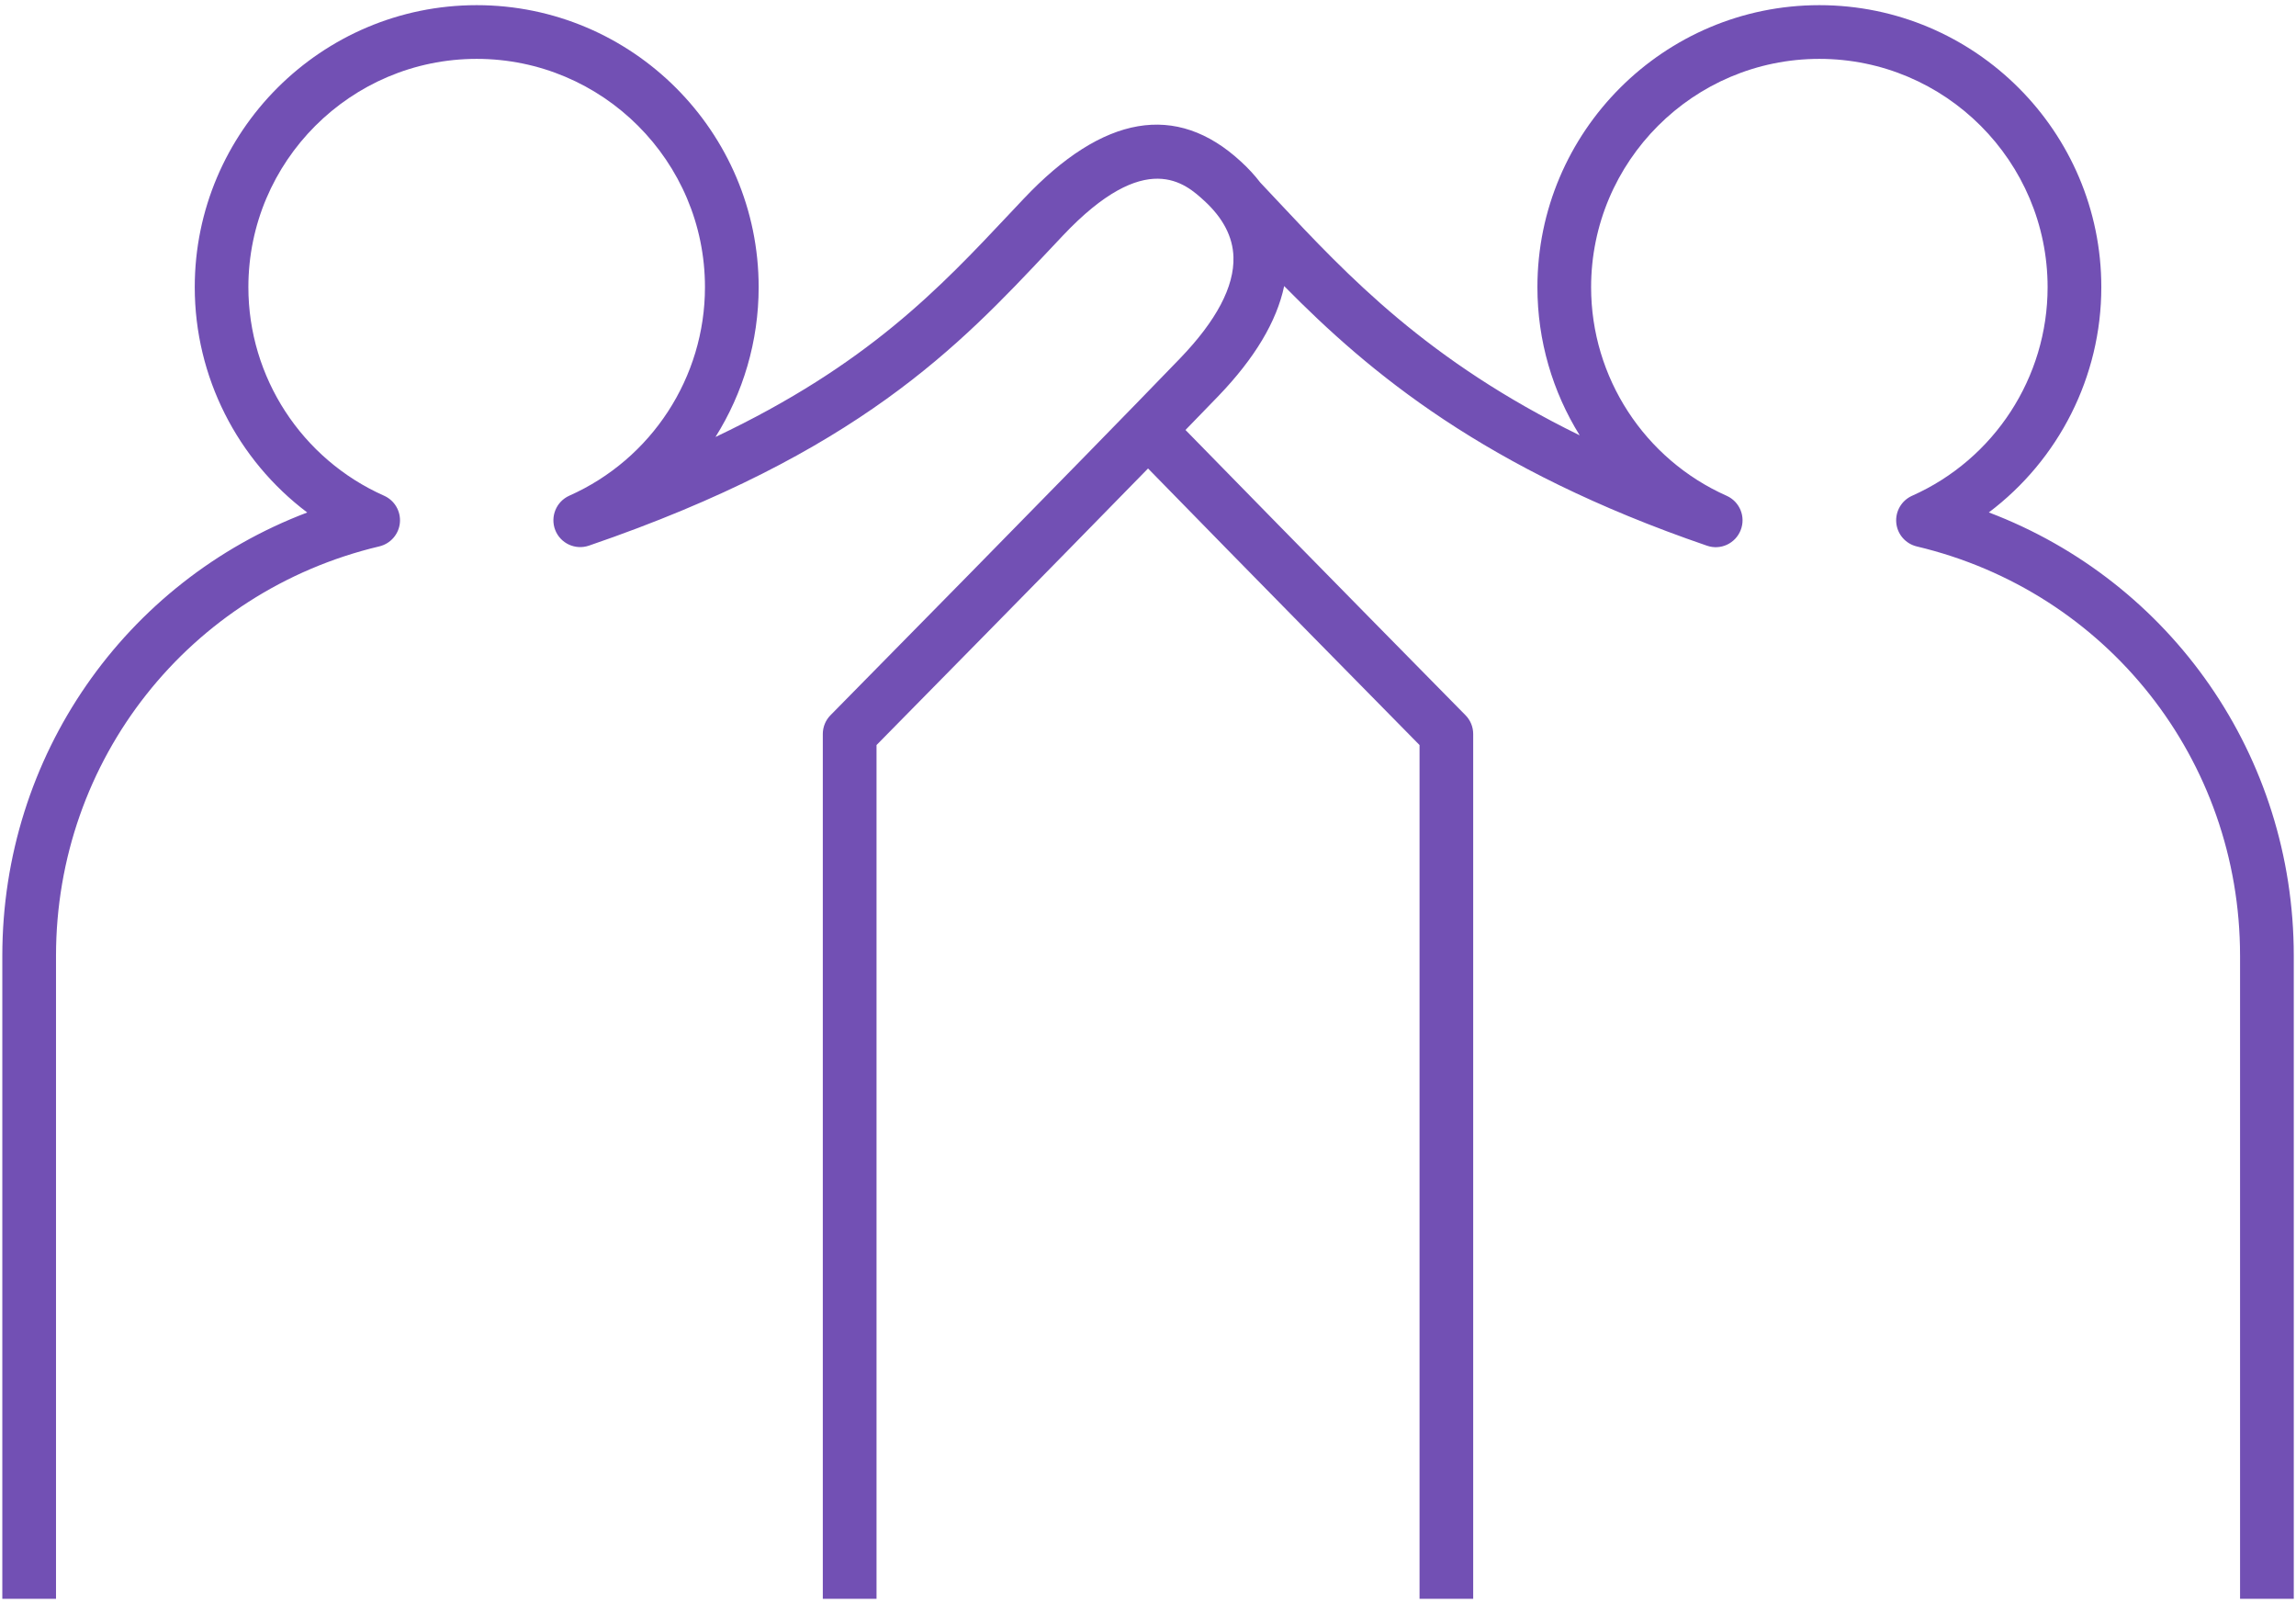 <?xml version="1.0" encoding="UTF-8"?> <svg xmlns="http://www.w3.org/2000/svg" width="101" height="71" viewBox="0 0 101 71" fill="none"><path d="M100.902 70.314H98.539V42.036C98.539 33.423 92.692 26.017 84.318 24.032C83.826 23.914 83.462 23.497 83.416 22.992C83.37 22.487 83.649 22.011 84.111 21.804C87.734 20.193 90.073 16.593 90.073 12.633C90.073 7.094 85.572 2.589 80.033 2.589C74.494 2.589 69.992 7.094 69.992 12.633C69.992 16.593 72.332 20.193 75.954 21.804C76.532 22.063 76.804 22.726 76.571 23.317C76.338 23.904 75.688 24.209 75.088 23.999C65.313 20.649 60.234 16.383 56.49 12.581C56.162 14.139 55.194 15.753 53.606 17.407C53.179 17.847 52.69 18.355 52.149 18.91C57.199 24.081 64.463 31.451 64.463 31.451C64.683 31.671 64.805 31.969 64.805 32.281V70.314H62.445V32.767C60.959 31.257 54.902 25.112 50.502 20.603C46.101 25.112 40.044 31.257 38.558 32.767V70.314H36.195V32.281C36.195 31.969 36.317 31.671 36.537 31.451C36.537 31.451 47.604 20.229 51.909 15.763C53.507 14.103 54.301 12.603 54.259 11.301C54.232 10.418 53.803 9.591 52.986 8.84C52.152 8.075 50.419 6.481 46.751 10.366L46.157 10.996C42.216 15.189 37.747 19.94 25.909 23.996C25.305 24.203 24.655 23.898 24.425 23.313C24.196 22.723 24.468 22.06 25.042 21.801C28.668 20.19 31.011 16.59 31.011 12.63C31.014 7.094 26.509 2.589 20.97 2.589C15.432 2.589 10.926 7.094 10.926 12.63C10.926 16.59 13.269 20.19 16.895 21.801C17.358 22.008 17.637 22.483 17.591 22.989C17.545 23.494 17.18 23.911 16.688 24.029C8.315 26.017 2.464 33.42 2.464 42.036V70.314H0.102V42.036C0.102 33.249 5.496 25.581 13.515 22.539C10.444 20.226 8.567 16.574 8.567 12.63C8.567 5.792 14.132 0.227 20.97 0.227C27.808 0.227 33.373 5.792 33.373 12.63C33.373 15.009 32.691 17.282 31.474 19.218C38.167 16.046 41.34 12.666 44.434 9.375L45.032 8.741C48.529 5.04 51.748 4.489 54.58 7.098C54.905 7.393 55.191 7.705 55.44 8.029L56.162 8.797C59.308 12.154 62.787 15.865 69.49 19.146C68.299 17.23 67.63 14.982 67.63 12.63C67.63 5.792 73.195 0.227 80.033 0.227C86.871 0.227 92.436 5.792 92.436 12.63C92.436 16.57 90.559 20.223 87.488 22.536C95.504 25.578 100.902 33.249 100.902 42.033V70.314Z" fill="#7250B4"></path></svg> 